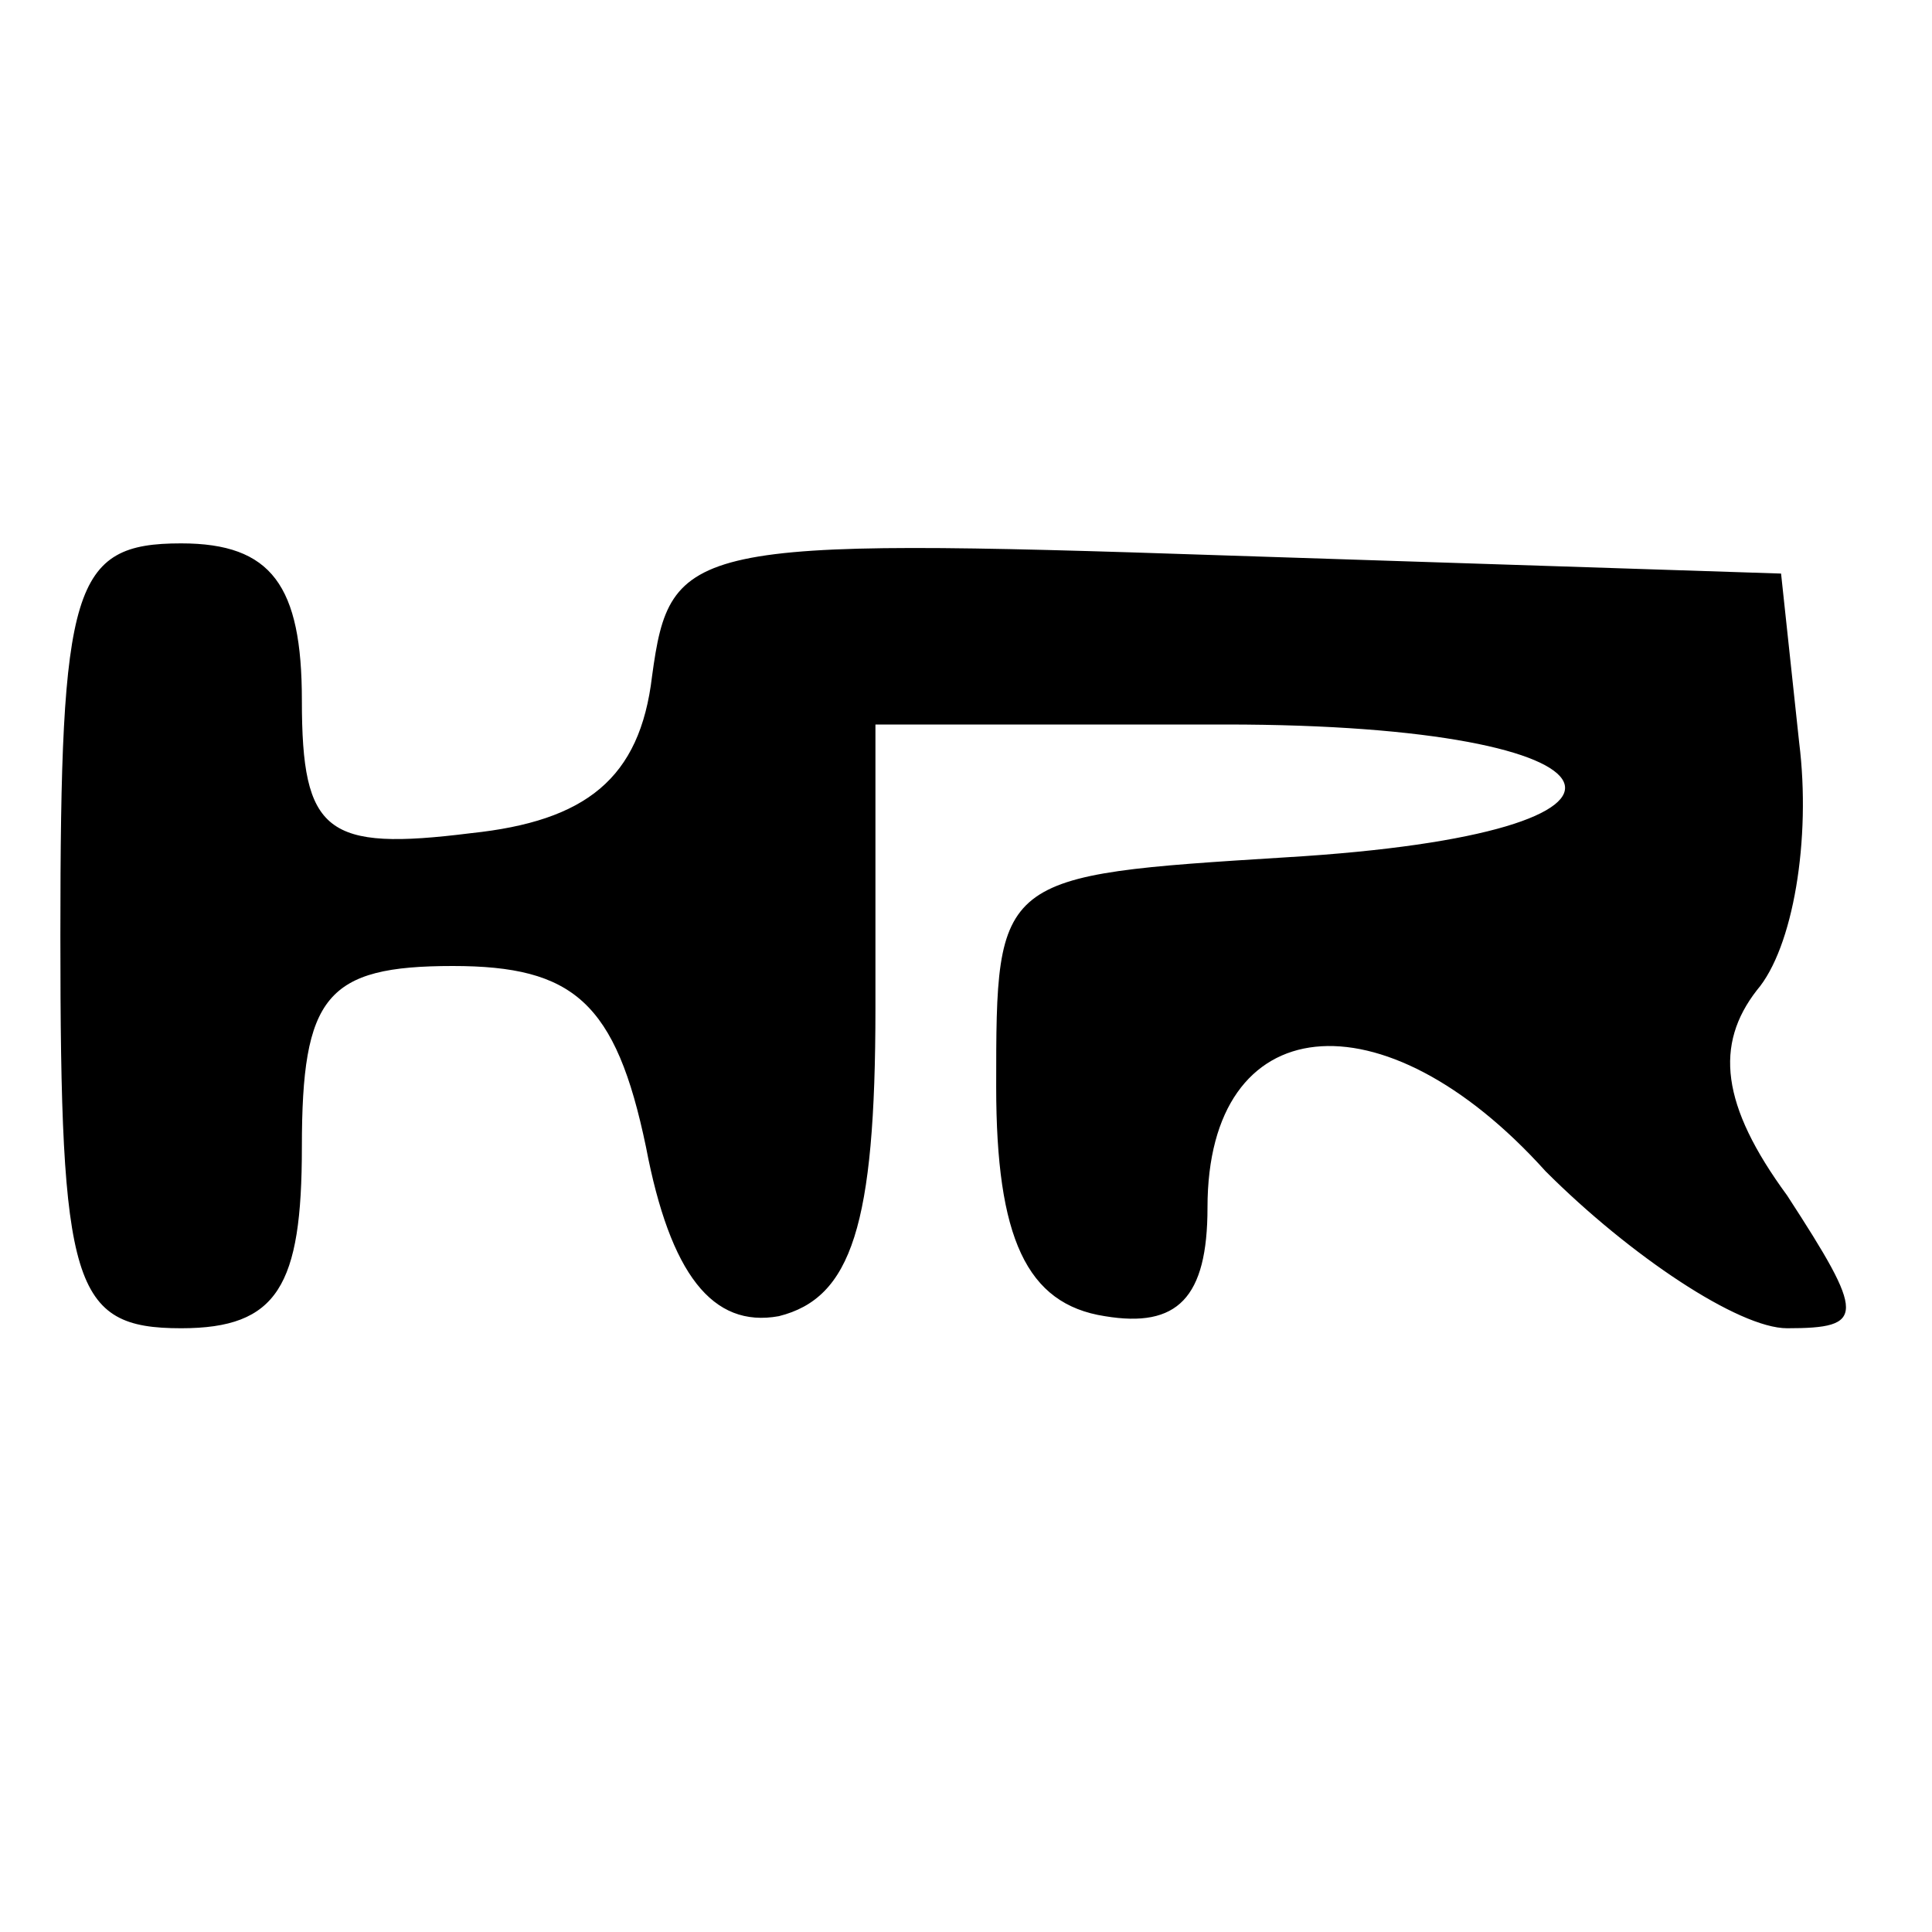 <?xml version="1.0" standalone="no"?>
<!DOCTYPE svg PUBLIC "-//W3C//DTD SVG 20010904//EN"
 "http://www.w3.org/TR/2001/REC-SVG-20010904/DTD/svg10.dtd">
<svg version="1.0" xmlns="http://www.w3.org/2000/svg"
 width="32pt" height="32pt" viewBox="0 0 32 32"
 preserveAspectRatio="xMidYMid meet">

<g transform="translate(0,32) scale(0.1,-0.1)"
fill="#000000" stroke="none">
<path d="M10 165 c0 -58 2 -65 20 -65 16 0 20 7 20 30 0 25 4 30 25 30 20 0
27 -6 32 -30 4 -21 11 -30 22 -28 12 3 16 15 16 51 l0 47 58 0 c69 0 77 -18
10 -22 -48 -3 -48 -3 -48 -38 0 -25 5 -36 18 -38 12 -2 17 3 17 18 0 33 29 36
56 6 14 -14 32 -26 40 -26 13 0 13 2 0 22 -11 15 -12 25 -5 34 6 7 9 25 7 41
l-3 28 -92 3 c-89 3 -92 2 -95 -20 -2 -17 -11 -24 -30 -26 -24 -3 -28 0 -28
22 0 19 -5 26 -20 26 -18 0 -20 -7 -20 -65z"/>
</g>
</svg>
